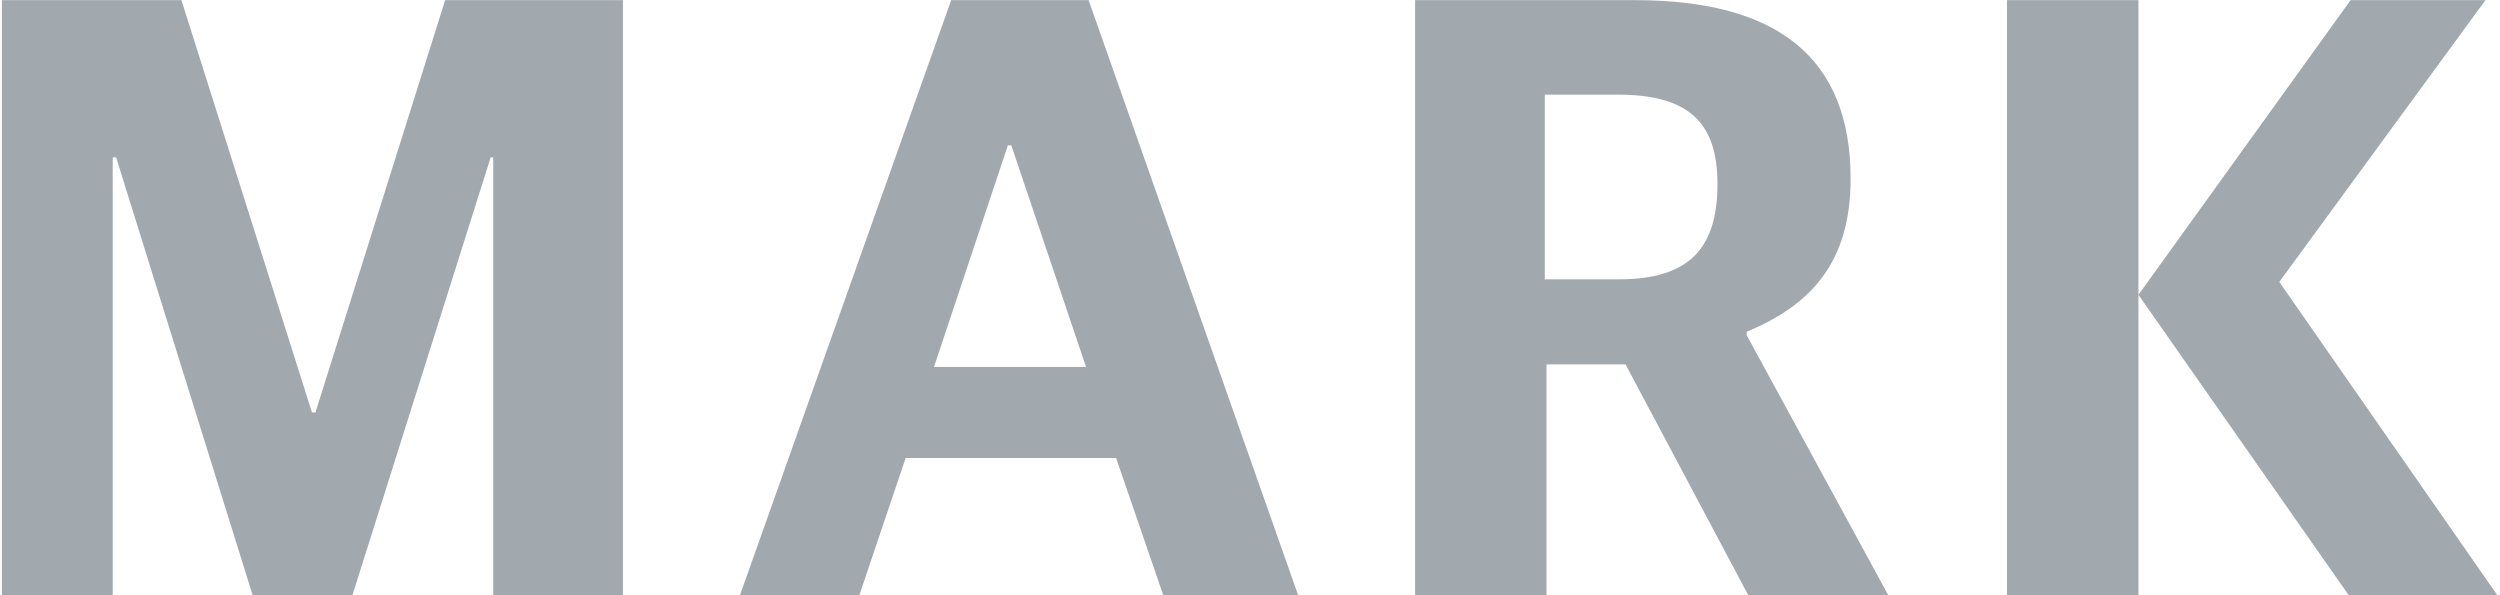 <?xml version="1.0" encoding="UTF-8" standalone="no"?>
<!-- Created with Inkscape (http://www.inkscape.org/) -->
<svg version="1.1" id="svg267bf42d69df55" width="550px" height="131px" viewBox="0 0 550.293 131.267" sodipodi:docname="Mark Architectural Lighting_Mark_gray.eps" xmlns:inkscape="http://www.inkscape.org/namespaces/inkscape" xmlns:sodipodi="http://sodipodi.sourceforge.net/DTD/sodipodi-0.dtd" xmlns="http://www.w3.org/2000/svg" xmlns:svg="http://www.w3.org/2000/svg" aria-hidden="true">
  <defs id="defs667bf42d69df55"><linearGradient class="cerosgradient" data-cerosgradient="true" id="CerosGradient_id2b70802c0" gradientUnits="userSpaceOnUse" x1="50%" y1="100%" x2="50%" y2="0%"><stop offset="0%" stop-color="#d1d1d1"/><stop offset="100%" stop-color="#d1d1d1"/></linearGradient><linearGradient/></defs>
  <sodipodi:namedview id="namedview467bf42d69df55" pagecolor="#ffffff" bordercolor="#000000" borderopacity="0.25" inkscape:showpageshadow="2" inkscape:pageopacity="0.0" inkscape:pagecheckerboard="0" inkscape:deskcolor="#d1d1d1"/>
  <g id="g867bf42d69df55" inkscape:groupmode="layer" inkscape:label="ink_ext_XXXXXX" transform="matrix(1.333,0,0,-1.333,0,131.267)">
    <g id="g1067bf42d69df55" transform="scale(0.1)">
      <path d="M -0.004,984.484 H 296.918 l 215.93,-681.898 h 5.695 L 733.051,984.484 H 1027.11 V 0 H 812.605 V 724.52 H 808.34 L 579.613,0 H 414.832 L 188.938,724.52 H 183.27 V 0 H -0.004 v 984.484" style="fill:#a1a9af;fill-opacity:1;fill-rule:nonzero;stroke:none" id="path1267bf42d69df55"/>
      <path d="m 1541.51,377.879 h 251.46 l -123.61,366.516 h -5.67 z m 28.42,606.605 h 227.3 L 2143.86,0 h -223.04 l -78.13,227.297 H 1494.62 L 1417.92,0 h -197.46 l 349.47,984.484" style="fill:#a1a9af;fill-opacity:1;fill-rule:nonzero;stroke:none" id="path1467bf42d69df55"/>
      <path d="m 2673.85,522.785 c 116.48,0 163.35,51.153 163.35,157.684 0,102.285 -48.3,147.742 -164.79,147.742 H 2551.67 V 522.785 Z m -336.71,461.699 h 363.68 c 235.83,0 356.57,-95.183 356.57,-295.484 0,-137.789 -65.33,-208.836 -171.87,-252.867 v -5.695 L 3119.91,0 H 2888.35 L 2685.18,382.141 H 2554.5 V 0 h -217.36 v 984.484" style="fill:#a1a9af;fill-opacity:1;fill-rule:nonzero;stroke:none" id="path1667bf42d69df55"/>
      <path d="m 3316.01,984.484 h 217.37 V 497.219 l 350.88,487.265 h 223.03 L 3766.35,518.523 4127.19,0 H 3881.42 L 3533.38,497.219 V 0 h -217.37 v 984.484" style="fill:#a1a9af;fill-opacity:1;fill-rule:nonzero;stroke:none" id="path1867bf42d69df55"/>
    </g>
  </g>
</svg>